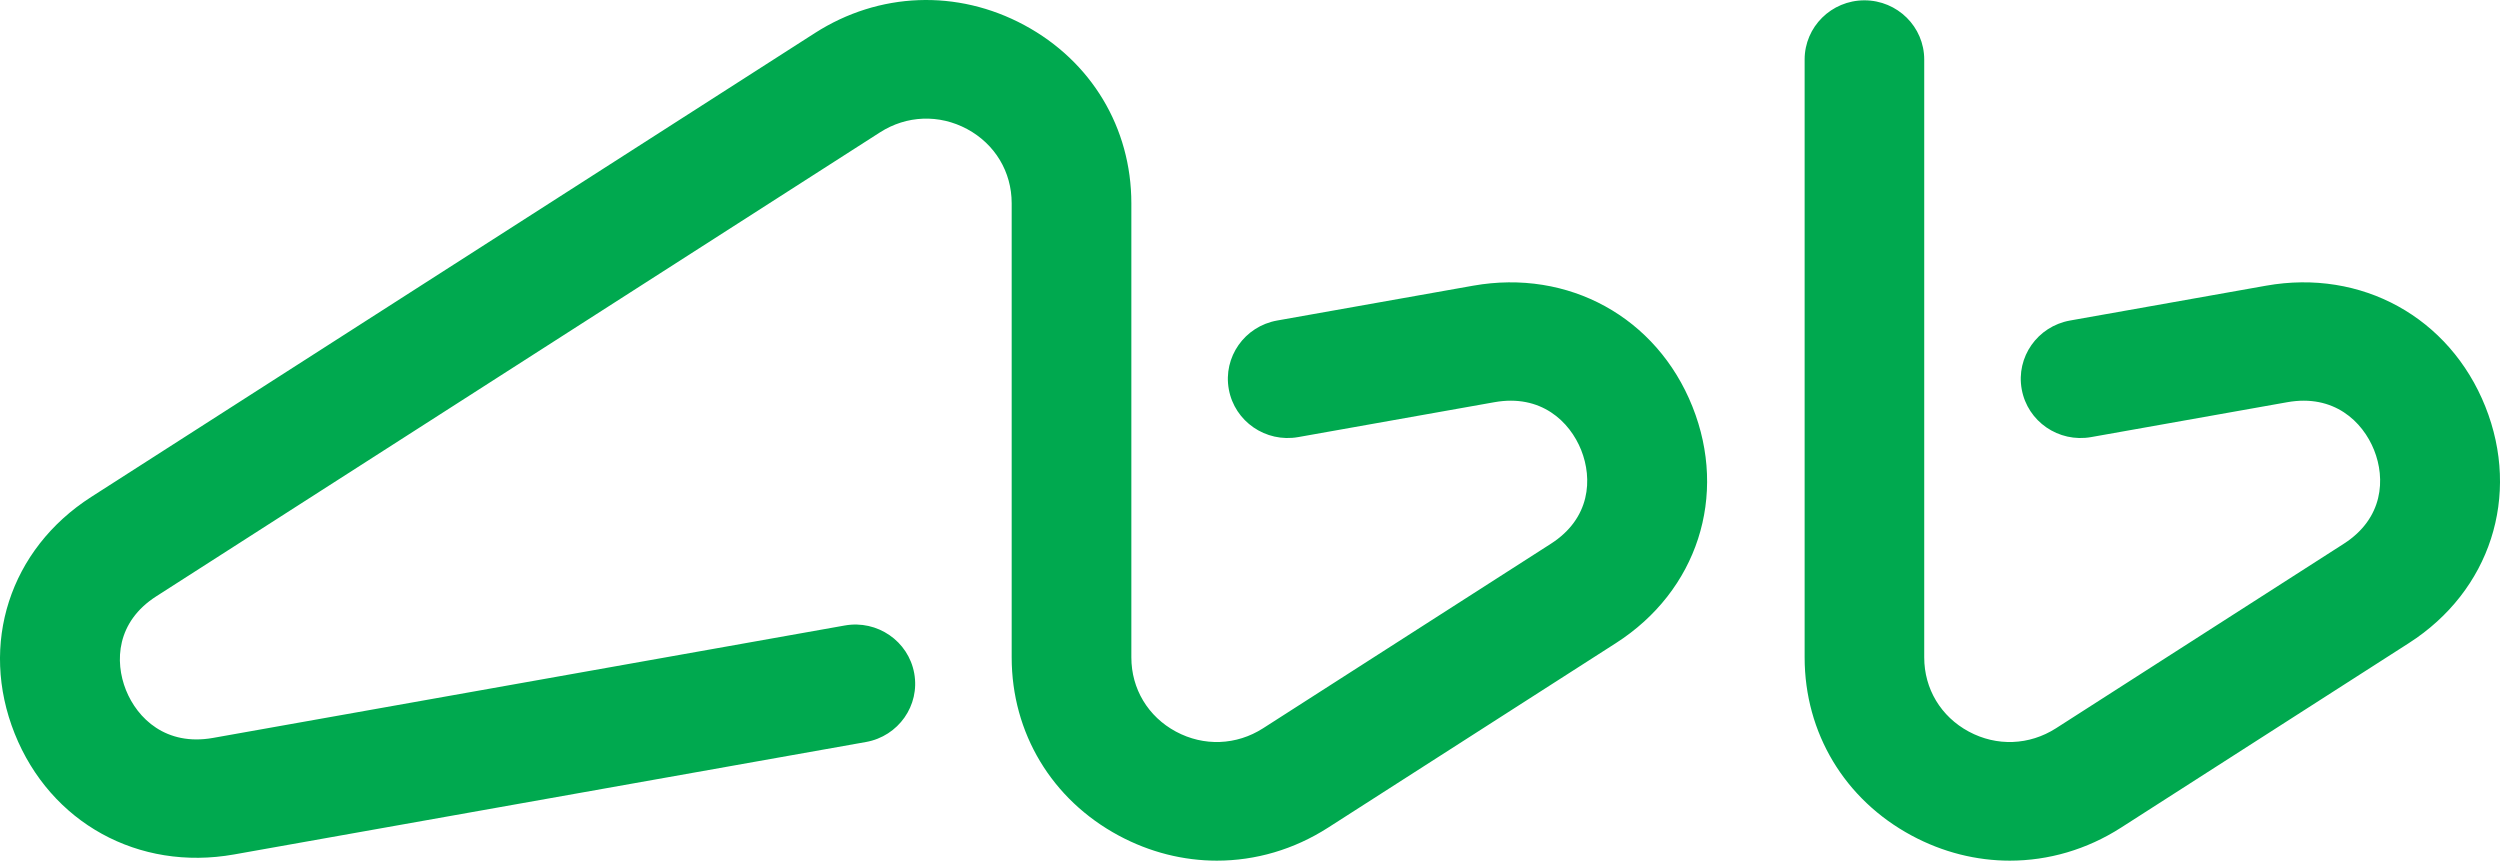 <svg width="61" height="21" viewBox="0 0 61 21" fill="none" xmlns="http://www.w3.org/2000/svg">
<path d="M35.944 6.971L31.161 7.821C30.367 7.963 29.84 8.714 29.983 9.499C30.125 10.284 30.885 10.806 31.677 10.665L36.461 9.814C37.6 9.61 38.302 10.284 38.581 10.982C38.859 11.68 38.812 12.646 37.841 13.268L30.819 17.77C30.168 18.187 29.374 18.217 28.692 17.851C28.012 17.485 27.605 16.808 27.605 16.041V4.96C27.605 3.117 26.628 1.492 24.992 0.612C23.356 -0.268 21.447 -0.195 19.884 0.806L2.225 12.126C0.238 13.4 -0.512 15.72 0.358 17.899C1.229 20.077 3.379 21.262 5.709 20.849L21.129 18.105C21.922 17.964 22.45 17.213 22.307 16.428C22.165 15.643 21.405 15.12 20.612 15.262L5.193 18.006C4.053 18.207 3.352 17.534 3.073 16.837C2.794 16.139 2.842 15.172 3.813 14.55L21.471 3.23C22.121 2.813 22.916 2.783 23.598 3.149C24.278 3.516 24.685 4.193 24.685 4.96V16.041C24.685 17.883 25.662 19.509 27.297 20.388C28.057 20.797 28.877 21 29.692 21C30.632 21 31.569 20.731 32.406 20.194L39.428 15.692C41.415 14.419 42.166 12.099 41.295 9.92C40.425 7.741 38.272 6.557 35.944 6.971ZM60.642 9.92C59.771 7.742 57.62 6.556 55.291 6.971L50.508 7.821C49.714 7.963 49.187 8.714 49.33 9.499C49.472 10.284 50.23 10.806 51.024 10.665L55.808 9.814C56.946 9.61 57.649 10.284 57.928 10.982C58.207 11.68 58.158 12.646 57.188 13.268L50.166 17.77C49.514 18.187 48.72 18.217 48.039 17.851C47.358 17.485 46.951 16.808 46.951 16.041V1.452C46.951 0.655 46.298 0.008 45.492 0.008C44.686 0.008 44.033 0.655 44.033 1.452V16.041C44.033 17.883 45.009 19.509 46.645 20.388C47.405 20.797 48.224 21 49.04 21C49.98 21 50.917 20.731 51.754 20.194L58.776 15.692C60.762 14.419 61.512 12.099 60.642 9.92Z" fill="#00A94F"/>
</svg>
